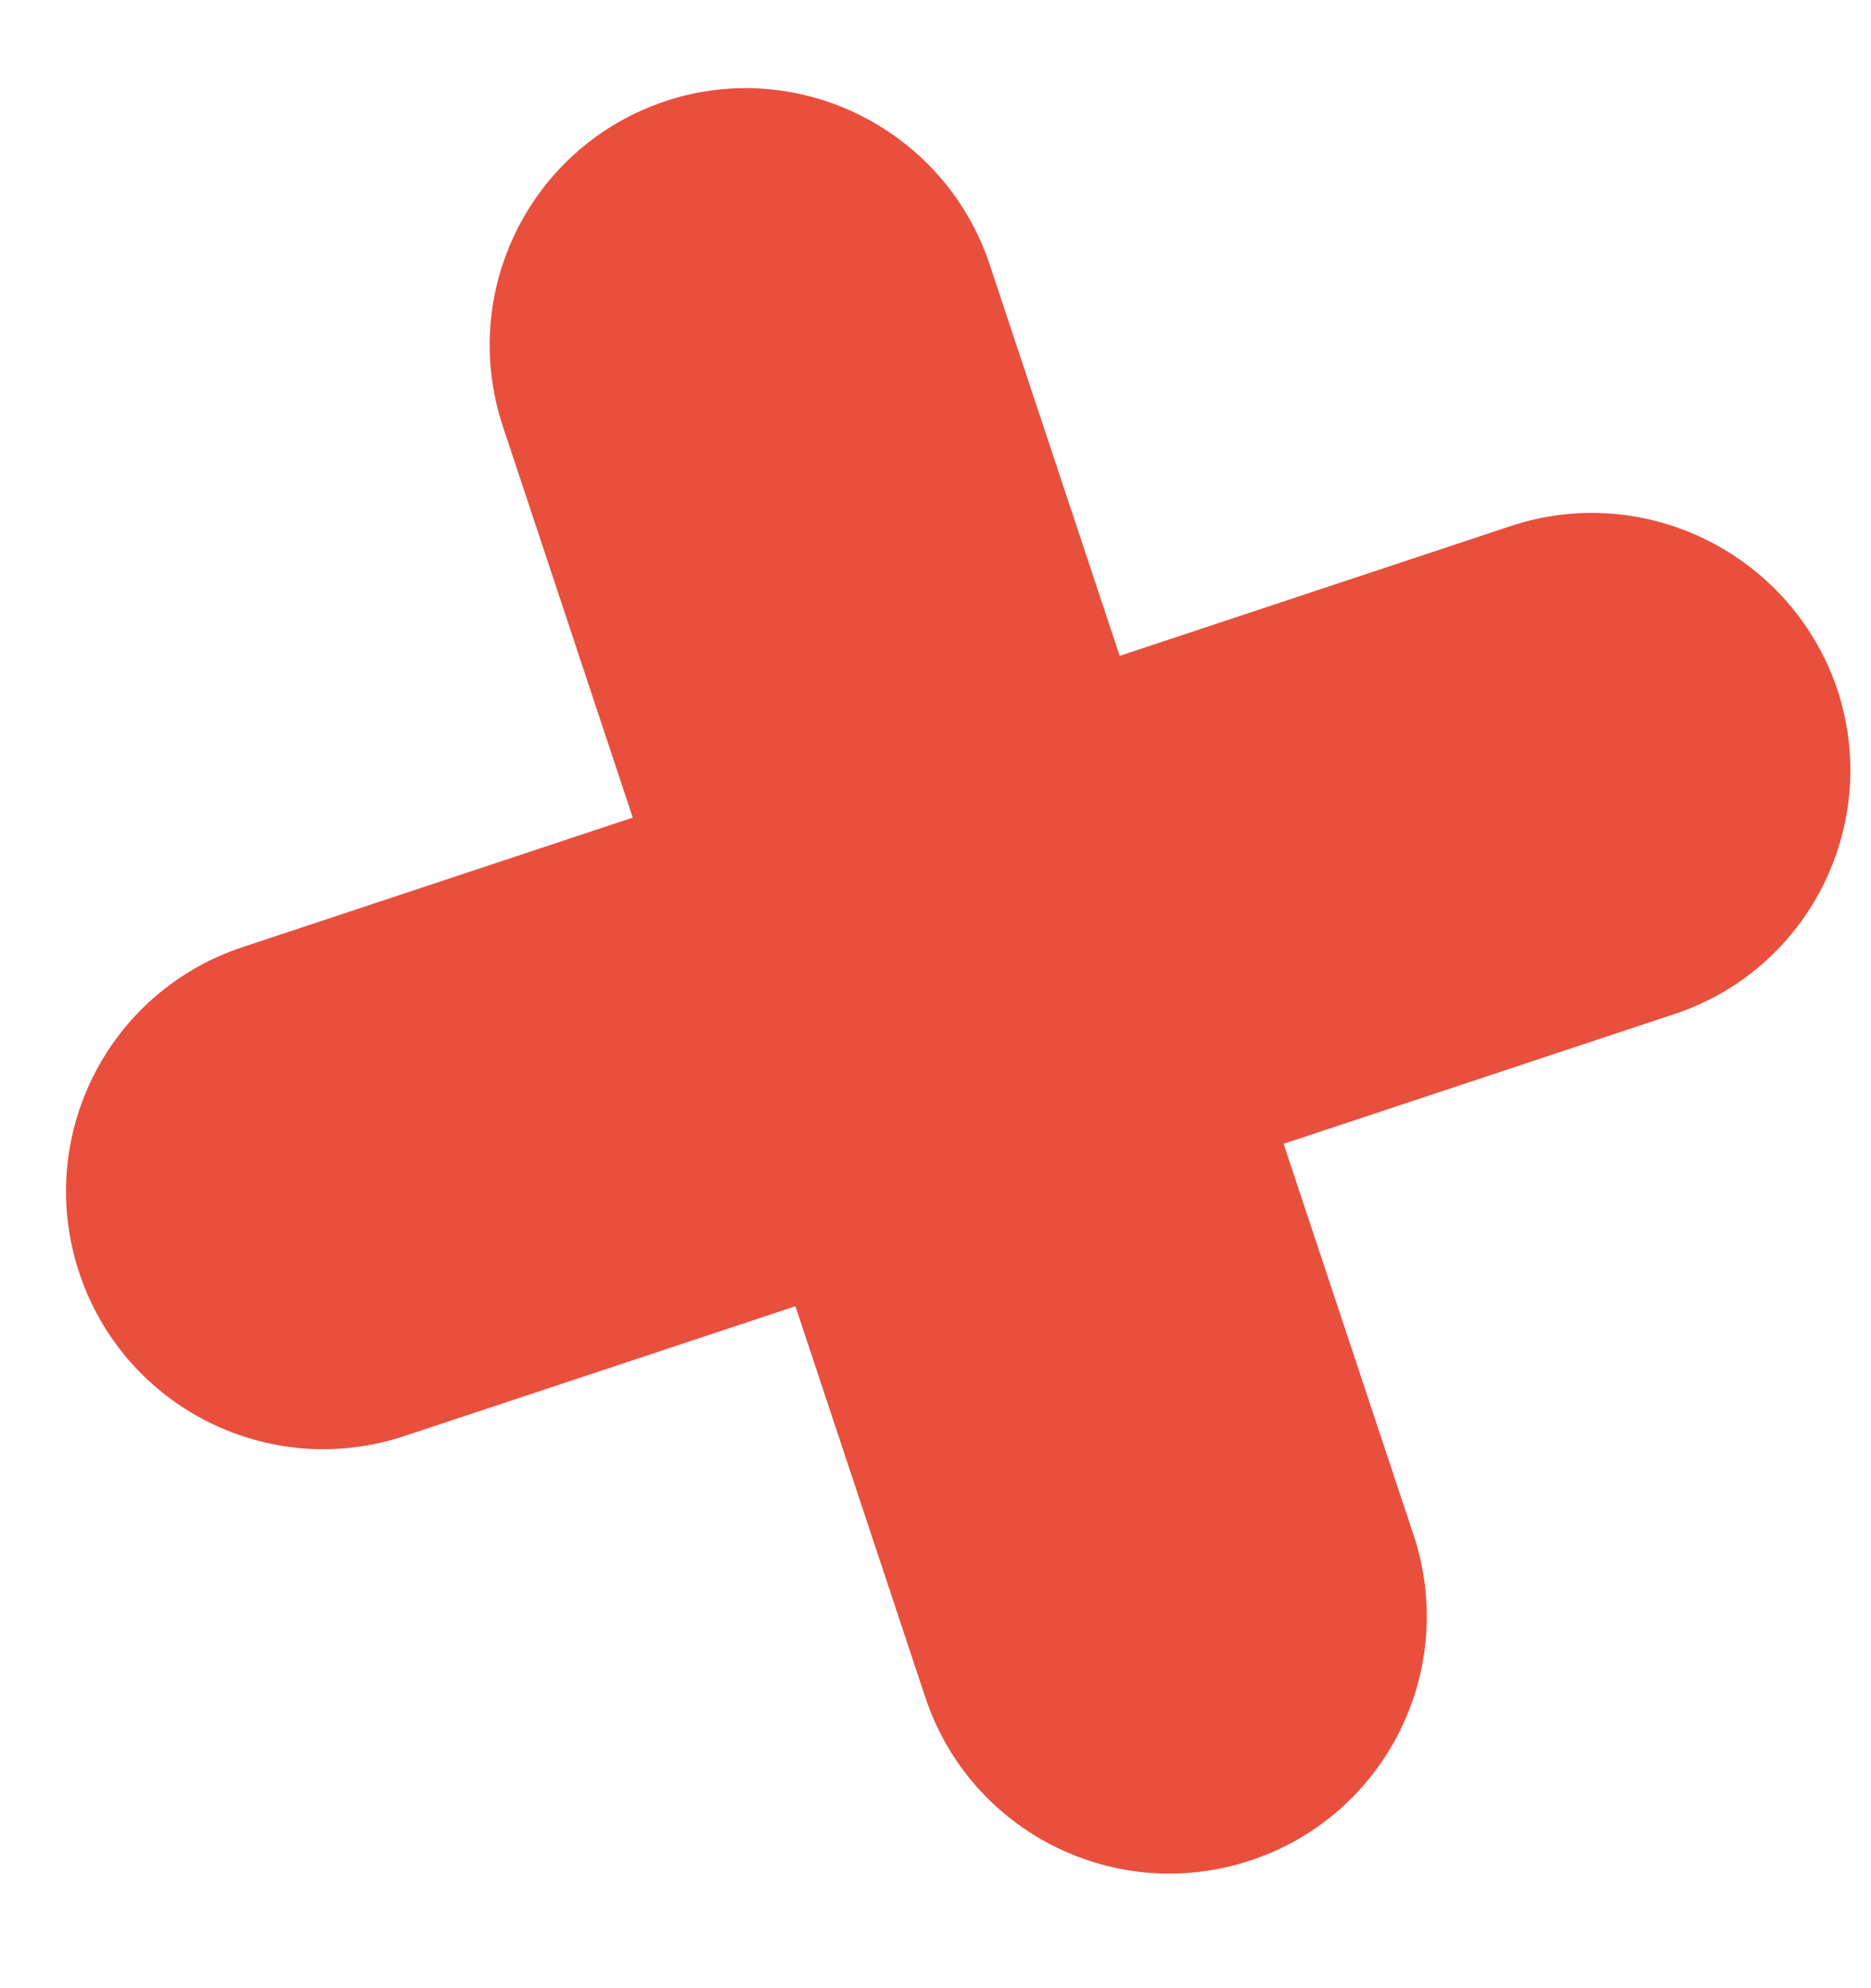 <?xml version="1.0" encoding="UTF-8"?> <svg xmlns="http://www.w3.org/2000/svg" width="16" height="17" viewBox="0 0 16 17" fill="none"><path d="M12.916 4.499L9.575 5.608L8.464 2.264C8.08 1.109 6.836 0.486 5.693 0.864C4.538 1.248 3.917 2.493 4.301 3.648L5.411 6.991L2.07 8.1C0.916 8.484 0.294 9.729 0.678 10.884C1.062 12.039 2.307 12.662 3.461 12.278L6.802 11.169L7.913 14.513C8.297 15.668 9.541 16.291 10.696 15.907C11.85 15.524 12.472 14.279 12.088 13.124L10.977 9.78L14.318 8.671C15.473 8.288 16.094 7.043 15.71 5.888C15.315 4.738 14.07 4.115 12.916 4.499Z" fill="#E94F3D"></path></svg> 